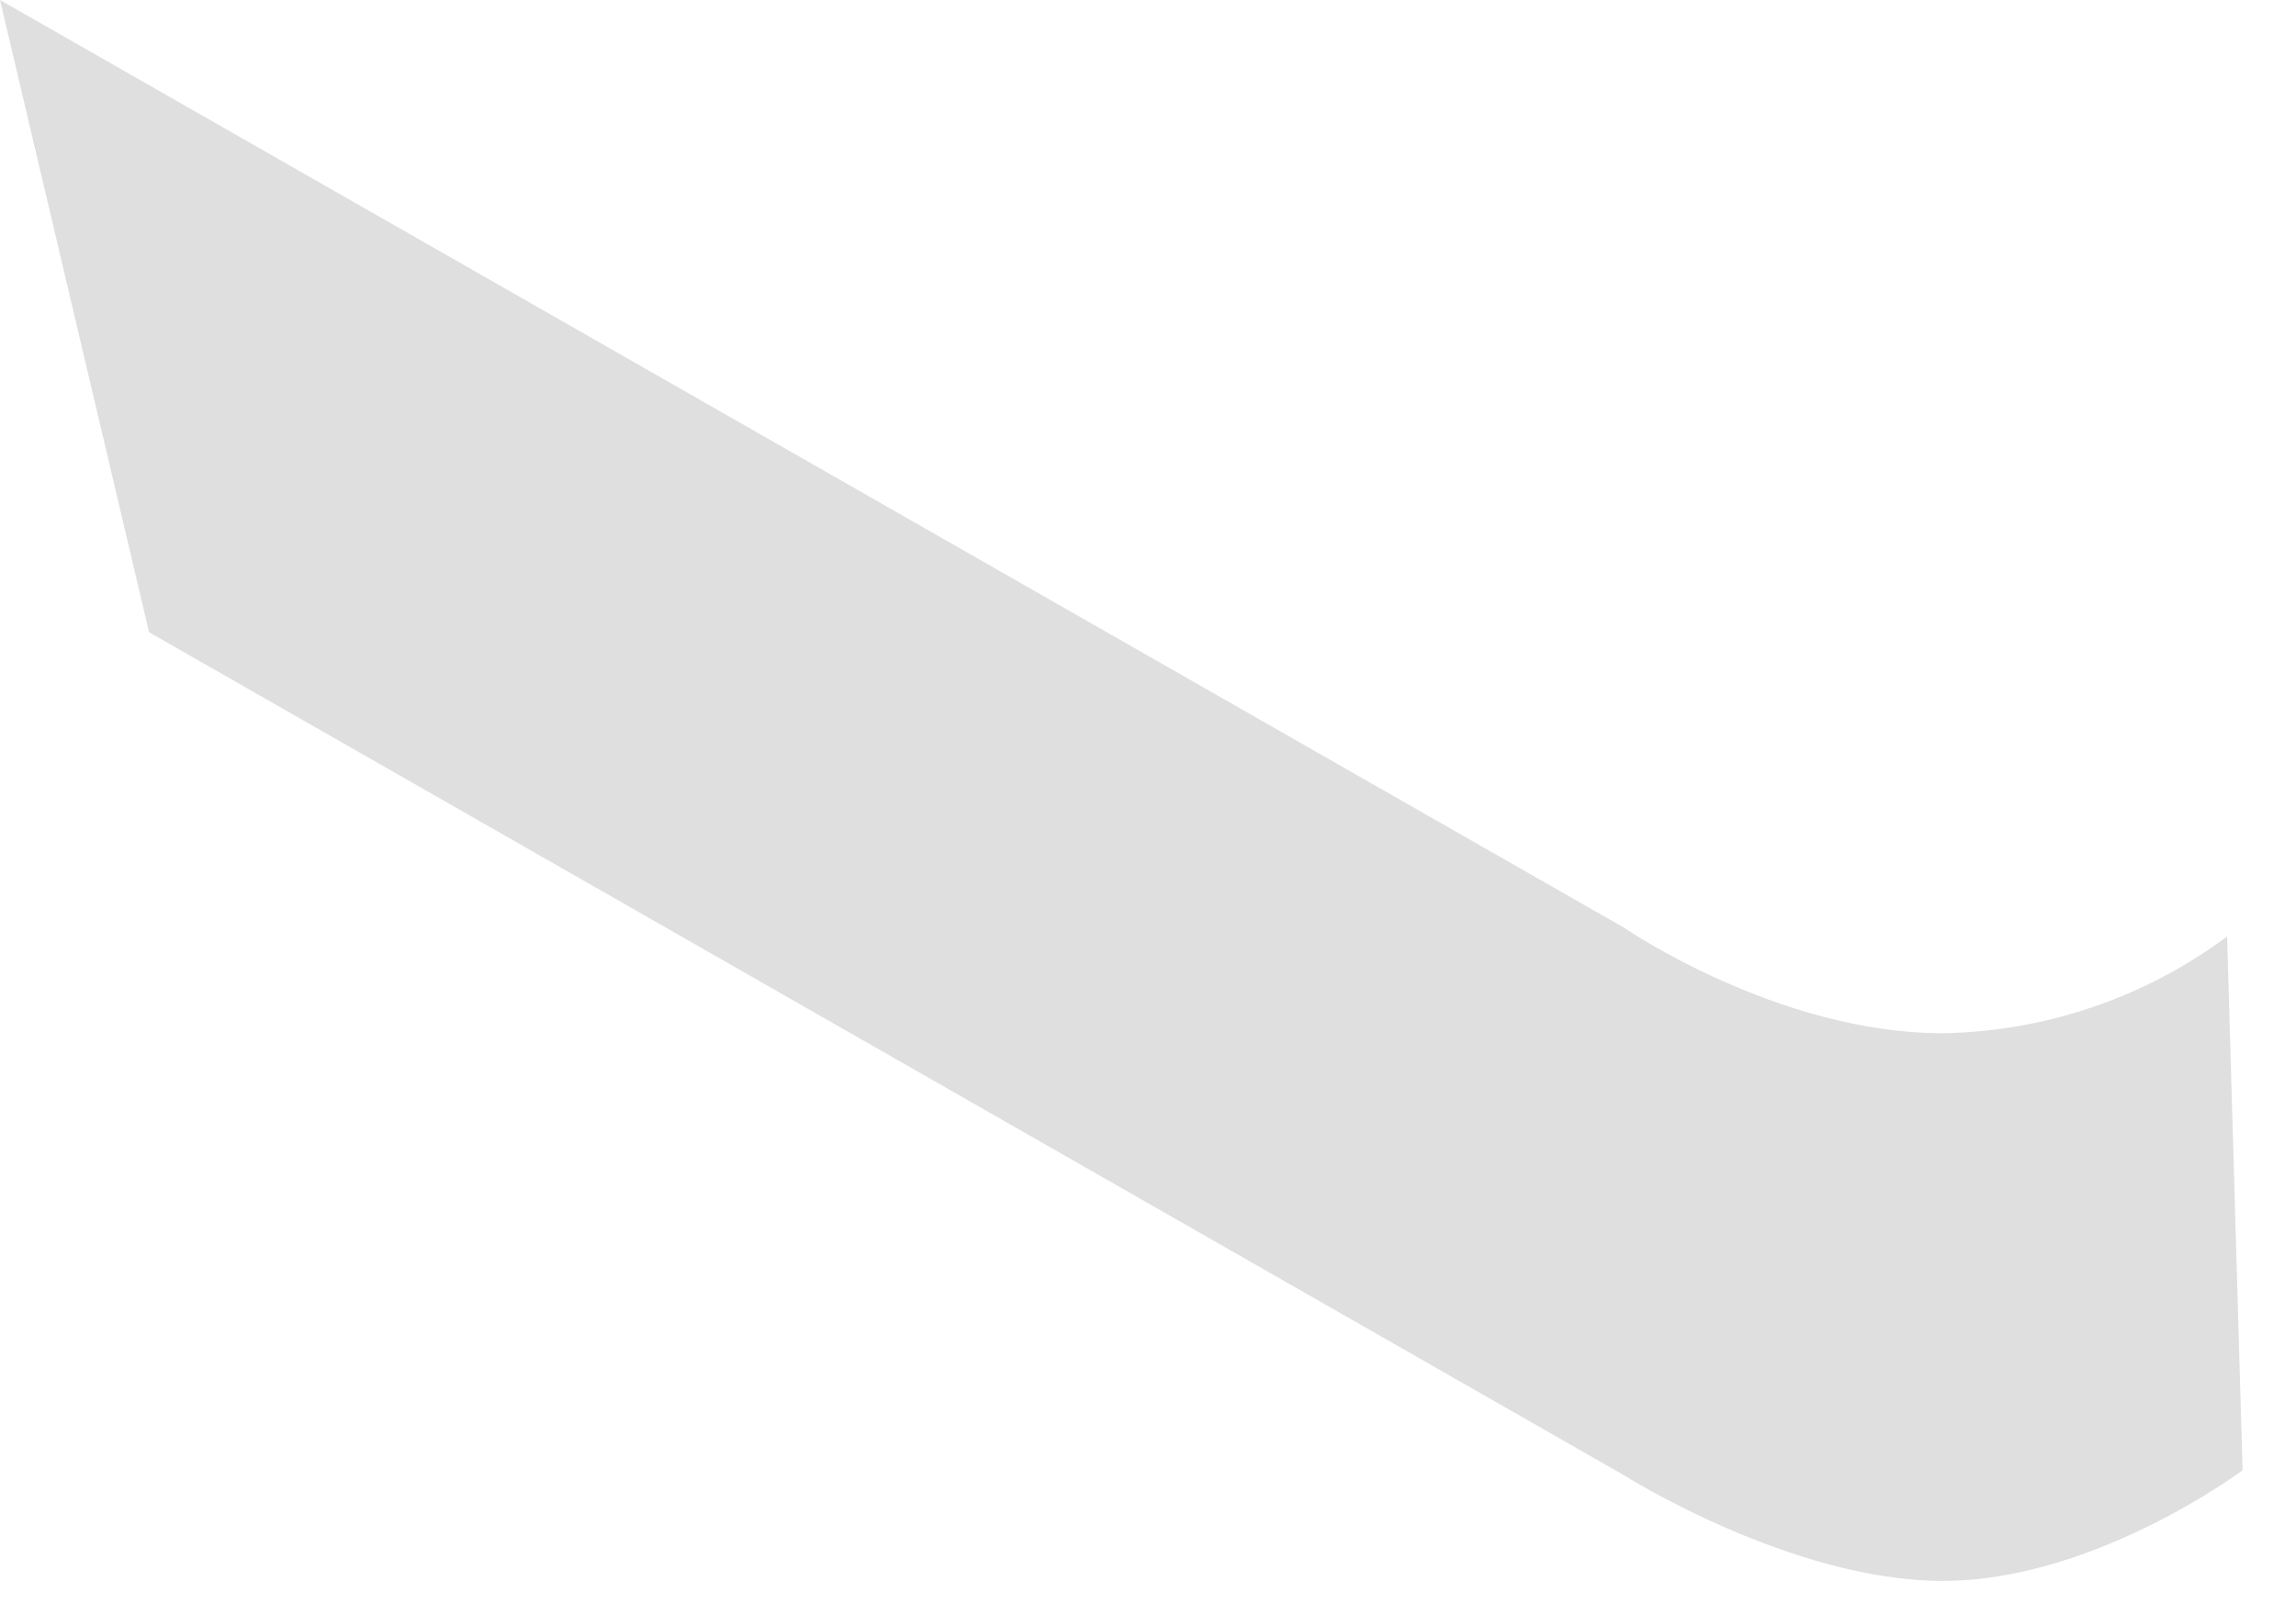 <?xml version="1.0" encoding="utf-8"?>
<svg xmlns="http://www.w3.org/2000/svg" fill="none" height="100%" overflow="visible" preserveAspectRatio="none" style="display: block;" viewBox="0 0 27 19" width="100%">
<path d="M0 0L1.753 7.437L19.101 17.355C19.101 17.355 21.061 18.596 22.848 18.596C24.635 18.596 26.372 17.294 26.372 17.294L26.19 11.016C25.223 11.735 24.054 12.133 22.848 12.154C20.902 12.154 19.101 10.914 19.101 10.914L0 0Z" fill="#D4D4D4" fill-opacity="0.75" id="Vector"/>
</svg>